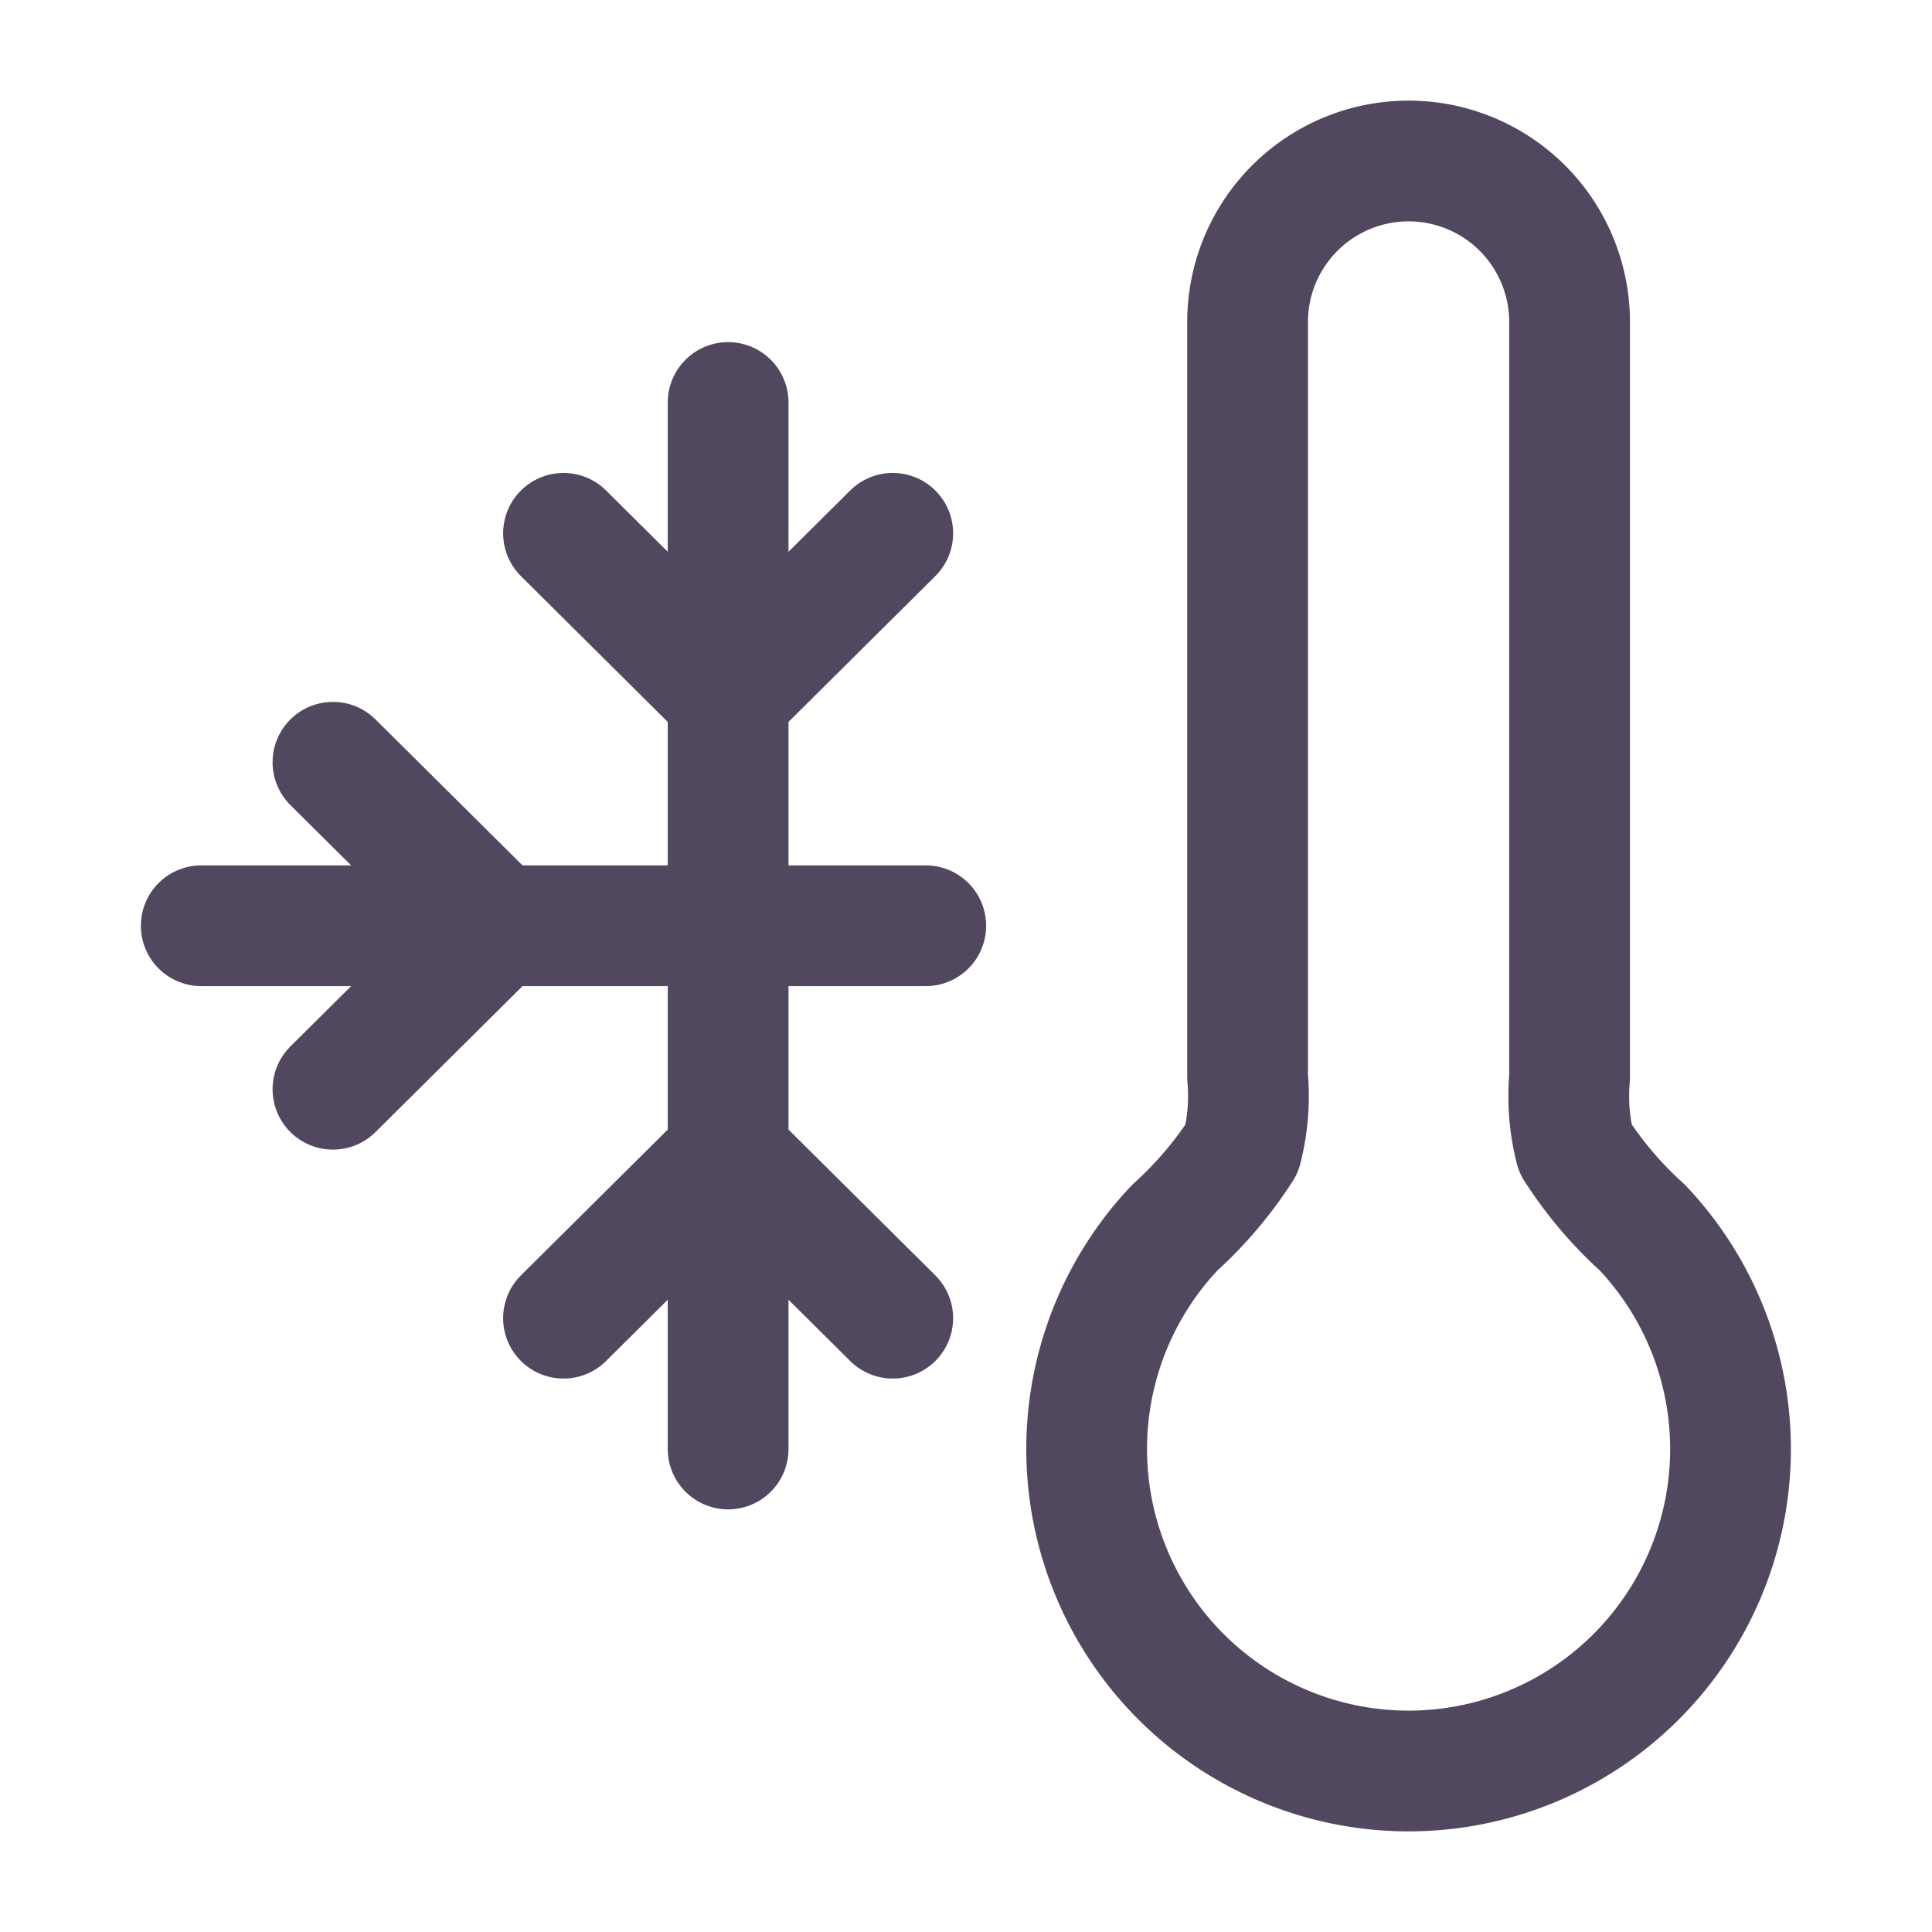 <svg xmlns="http://www.w3.org/2000/svg" viewBox="0 0 24 24"><g data-name="air conditioning icon"><g fill="none" data-name="Group 2345"><path d="M0 0h24v24H0z" data-name="Rectangle 830"/><g stroke="#514860" stroke-linecap="round" stroke-linejoin="round" stroke-width="1.5"><path d="M17.5 22a4 4 0 002.9-6.752 4.855 4.855.0 01-.831-.98 2.646 2.646.0 01-.071-.886V4a2 2 0 00-4 0v9.382a2.646 2.646.0 01-.071.886 4.855 4.855.0 01-.831.98A4 4 0 0017.5 22z" data-name="Path 4022"/><path d="M9.045 5v3.656m0 0v5.688m0-5.688 2.045-2.031M9.045 8.656 7 6.625m2.045 7.719V18m0-3.656L7 16.375m2.045-2.031 2.045 2.031M4.136 9.469 6.182 11.5m0 0-2.046 2.031M6.182 11.5H11.5m-5.318.0H2.5" data-name="Path 4023"/></g></g></g></svg>